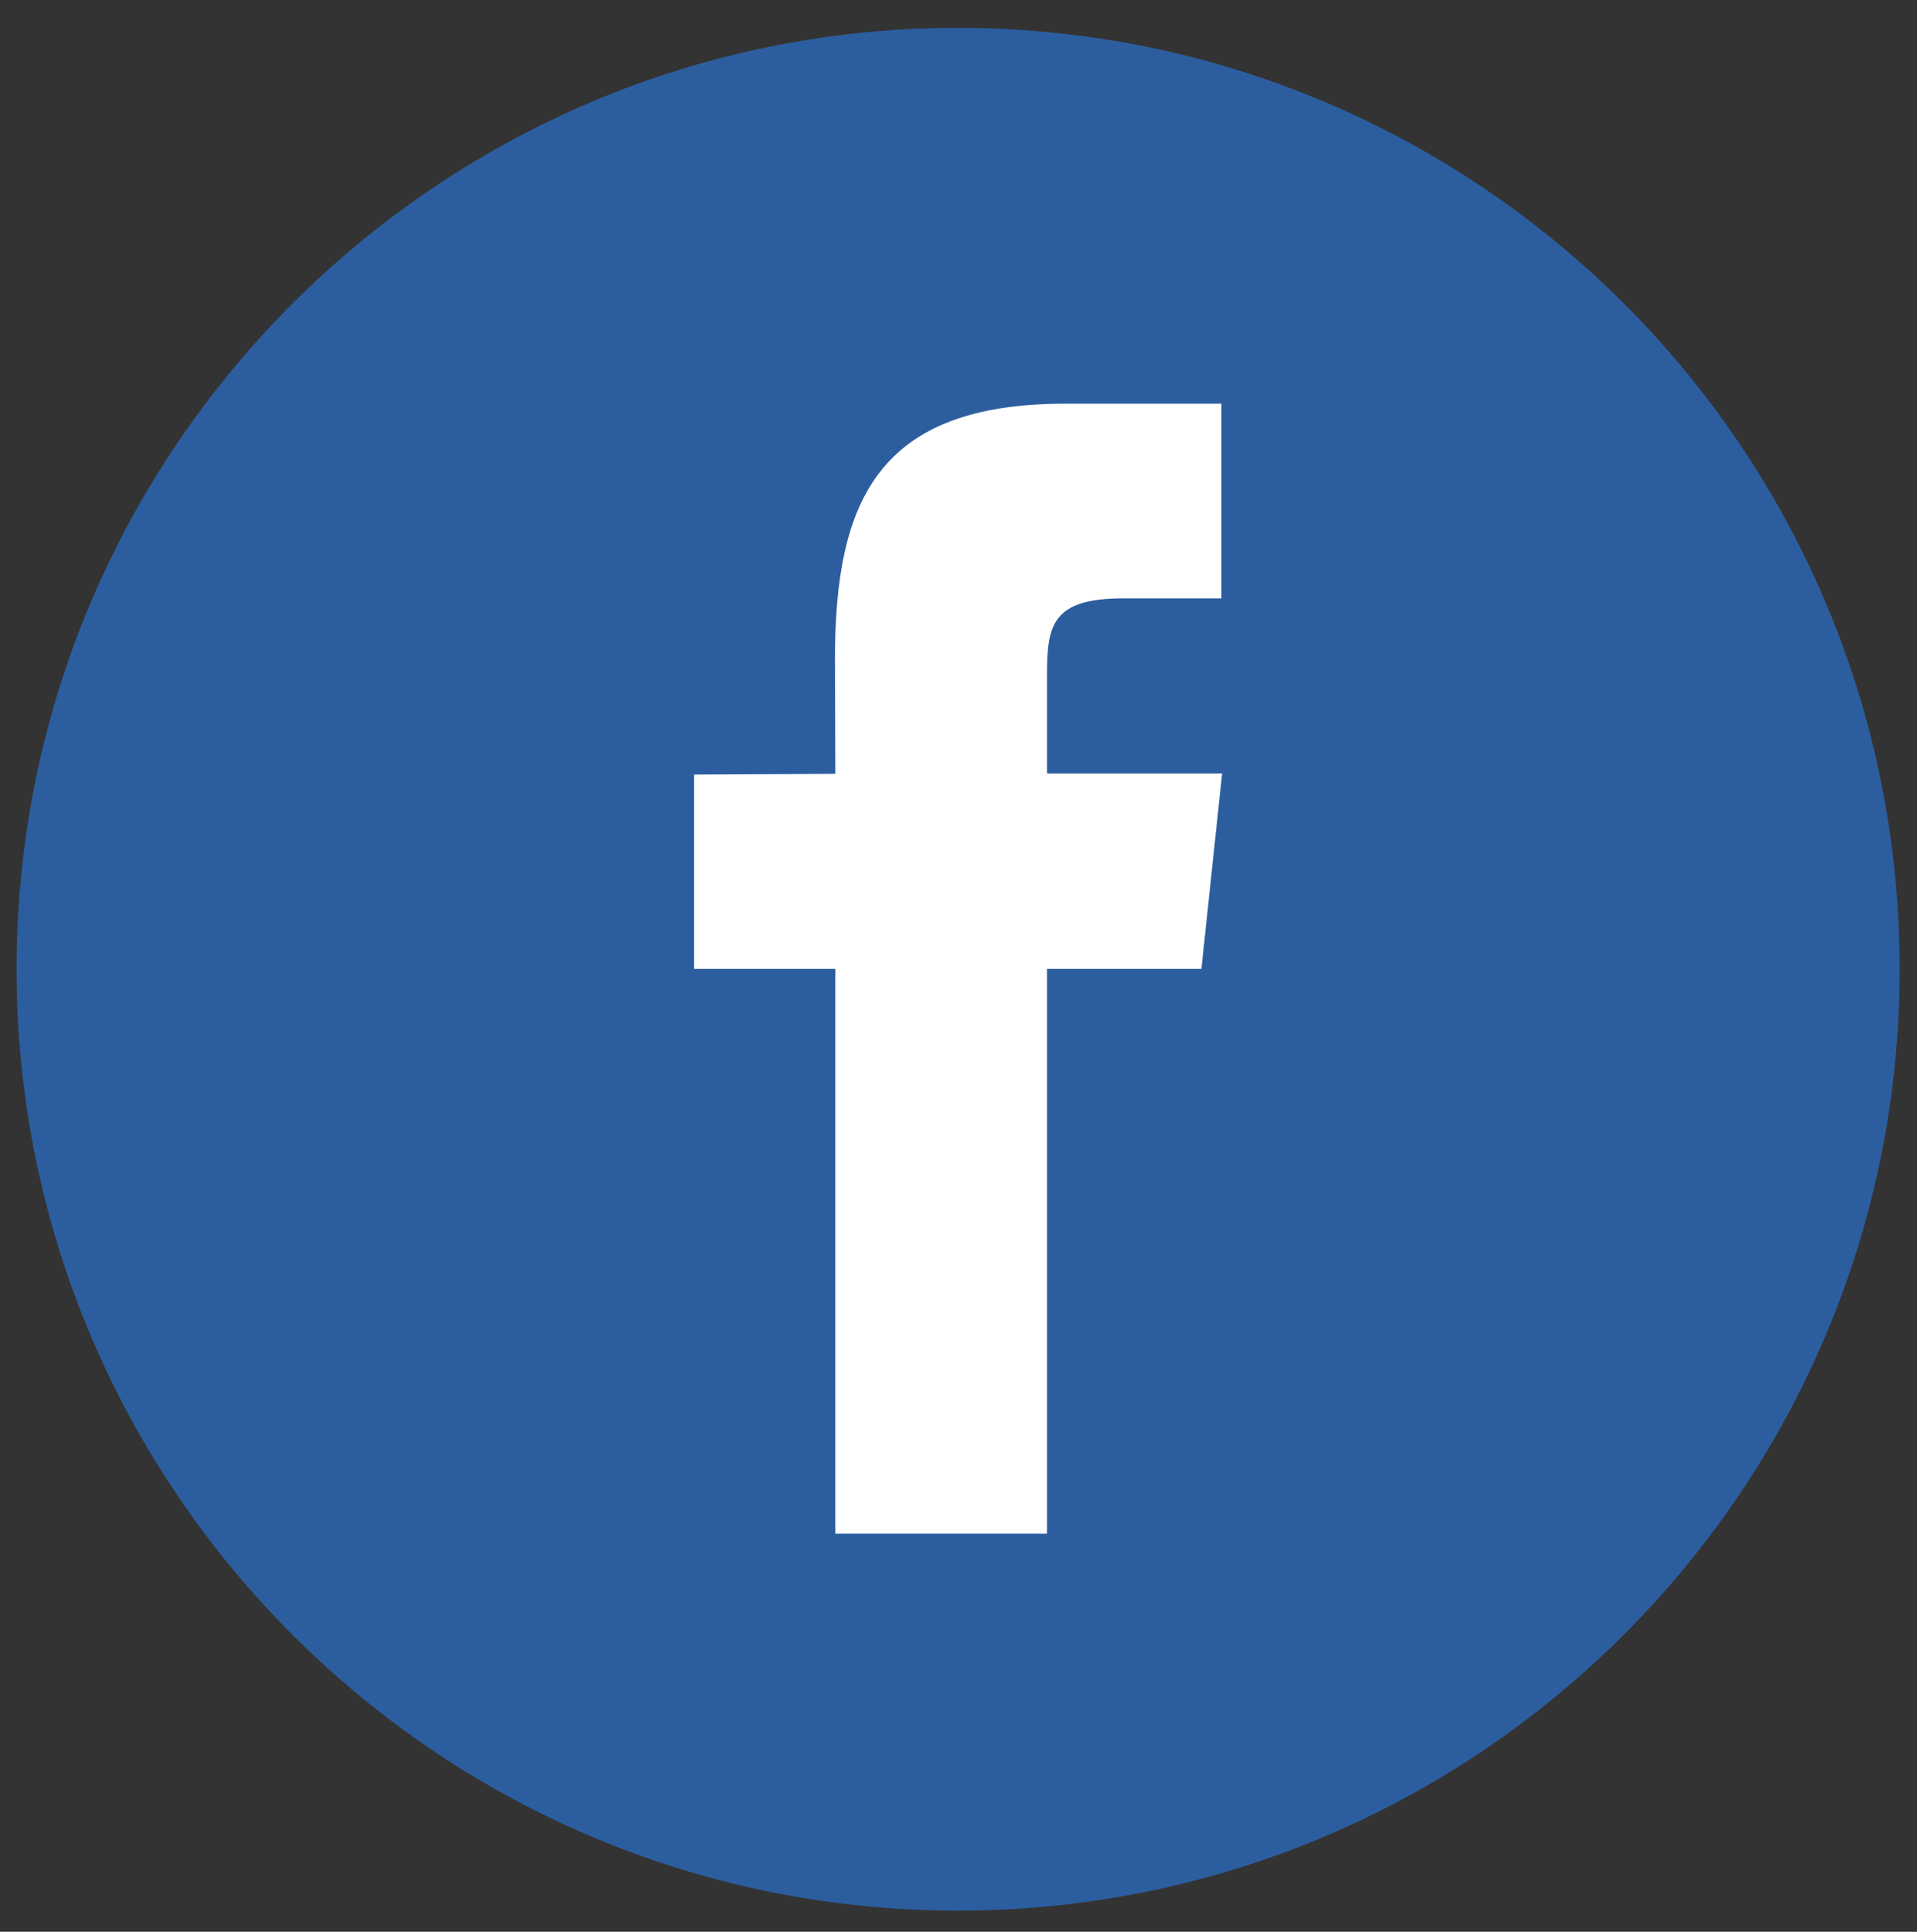 <?xml version="1.0" encoding="utf-8"?>
<!-- Generator: Adobe Illustrator 22.1.0, SVG Export Plug-In . SVG Version: 6.00 Build 0)  -->
<svg version="1.1" id="Layer_1" xmlns="http://www.w3.org/2000/svg" xmlns:xlink="http://www.w3.org/1999/xlink" x="0px" y="0px"
	 viewBox="0 0 509 513" style="enable-background:new 0 0 509 513;" xml:space="preserve">
<rect x="0" y="0" width="509" height="513" fill="#333333" stroke="none"/>
<style type="text/css">
	.st0{fill:#2C5E9F;}
	.st1{fill:#FFFFFF;}
</style>
<g>
	<path class="st0" d="M254.3,7.4C116.4,7.4,4.4,119.4,4.4,257.3c0,138.1,112,250.1,249.9,250.1c138.1,0,250.1-112,250.1-250.1
		C504.4,119.2,392.4,7.4,254.3,7.4L254.3,7.4z"/>
</g>
<path class="st1" d="M319,257.3h-41v150h-56.2v-150h-37.5v-51.6l37.5-0.2l-0.1-30.4c0-42.1,11.4-67.9,61.2-67.9h41.4v51.7h-26
	c-19.2,0-20.3,7.3-20.3,20.7v25.8h46.5L319,257.3z"/>
</svg>
